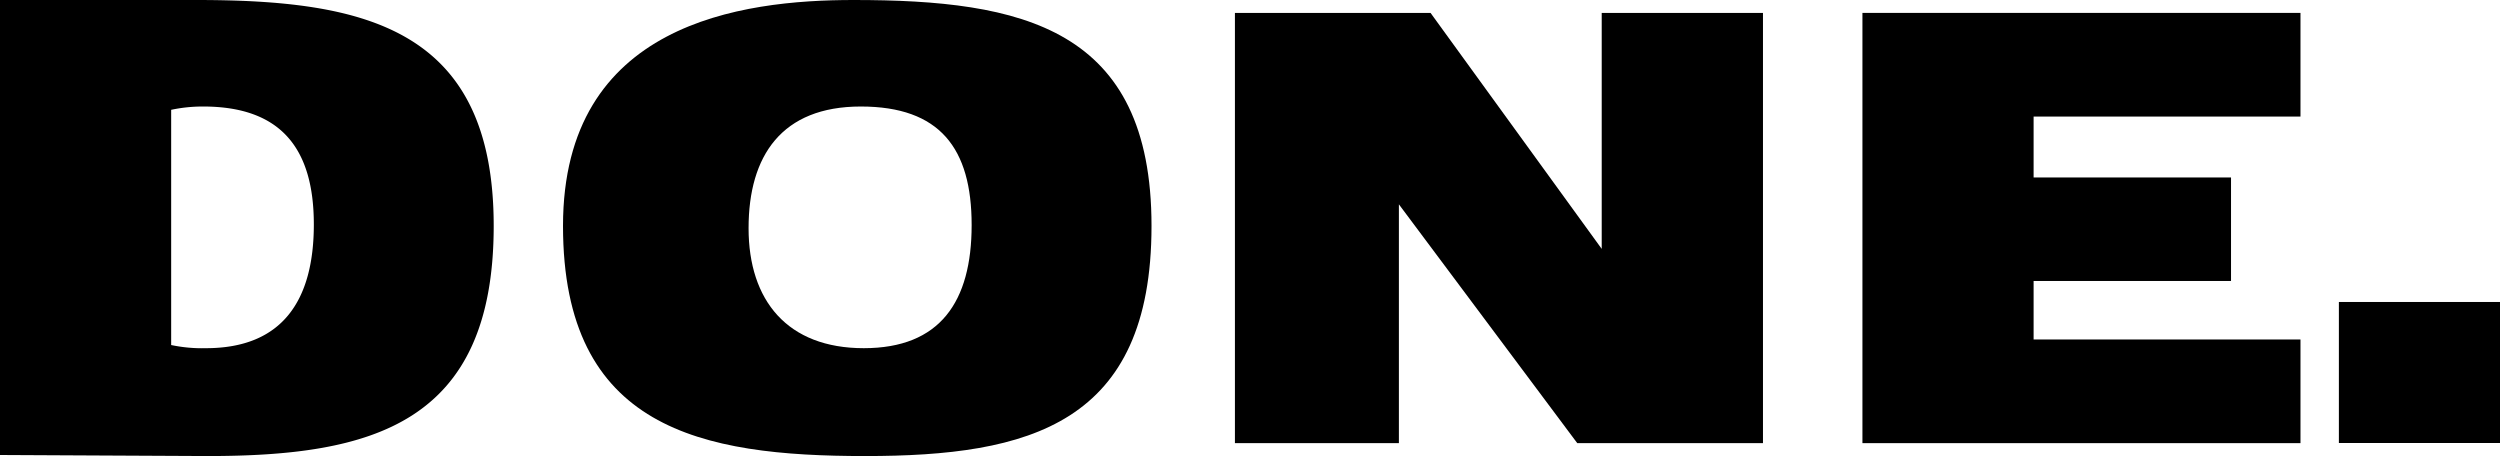 <svg xmlns="http://www.w3.org/2000/svg" viewBox="0 0 166.65 30.4"><g id="Layer_2" data-name="Layer 2"><g id="Layer_1-2" data-name="Layer 1"><rect x="155.91" y="20.13" width="10.74" height="9.4"/><g id="Layer_2-2" data-name="Layer 2"><g id="Layer_1-2-2" data-name="Layer 1-2"><polygon points="82.32 29.54 82.32 0.86 95.36 0.86 106.77 16.59 106.77 0.86 117.52 0.86 117.52 29.54 105.14 29.54 93.25 13.62 93.25 29.54 82.32 29.54"/><path d="M56.9,0C49.42,0,37.53,1.53,37.53,15.06S46.74,30.4,57.67,30.4s19.09-2.11,19.09-15.34S68.12,0,56.9,0Zm.68,23.21c-5.09,0-7.68-3.17-7.68-8S52.11,7.1,57.38,7.1s7.39,2.78,7.39,7.9S62.66,23.21,57.58,23.21Z"/><path d="M13.06,0H0V30.33l13.82.07c10.94,0,19.09-2.11,19.09-15.34S24.28,0,13.06,0Zm.67,23.21A10,10,0,0,1,11.41,23V7.32a10.13,10.13,0,0,1,2.13-.22c5.17,0,7.38,2.78,7.38,7.86S18.81,23.21,13.73,23.21Z"/><polygon points="153.35 7.77 153.35 0.86 135.56 0.86 124.15 0.86 124.15 7.77 124.15 11.83 124.15 18.73 124.15 22.63 124.15 29.54 135.56 29.54 153.35 29.54 153.35 22.63 135.56 22.63 135.56 18.73 148.72 18.73 148.72 11.83 135.56 11.83 135.56 7.77 153.35 7.77"/></g></g></g></g></svg>